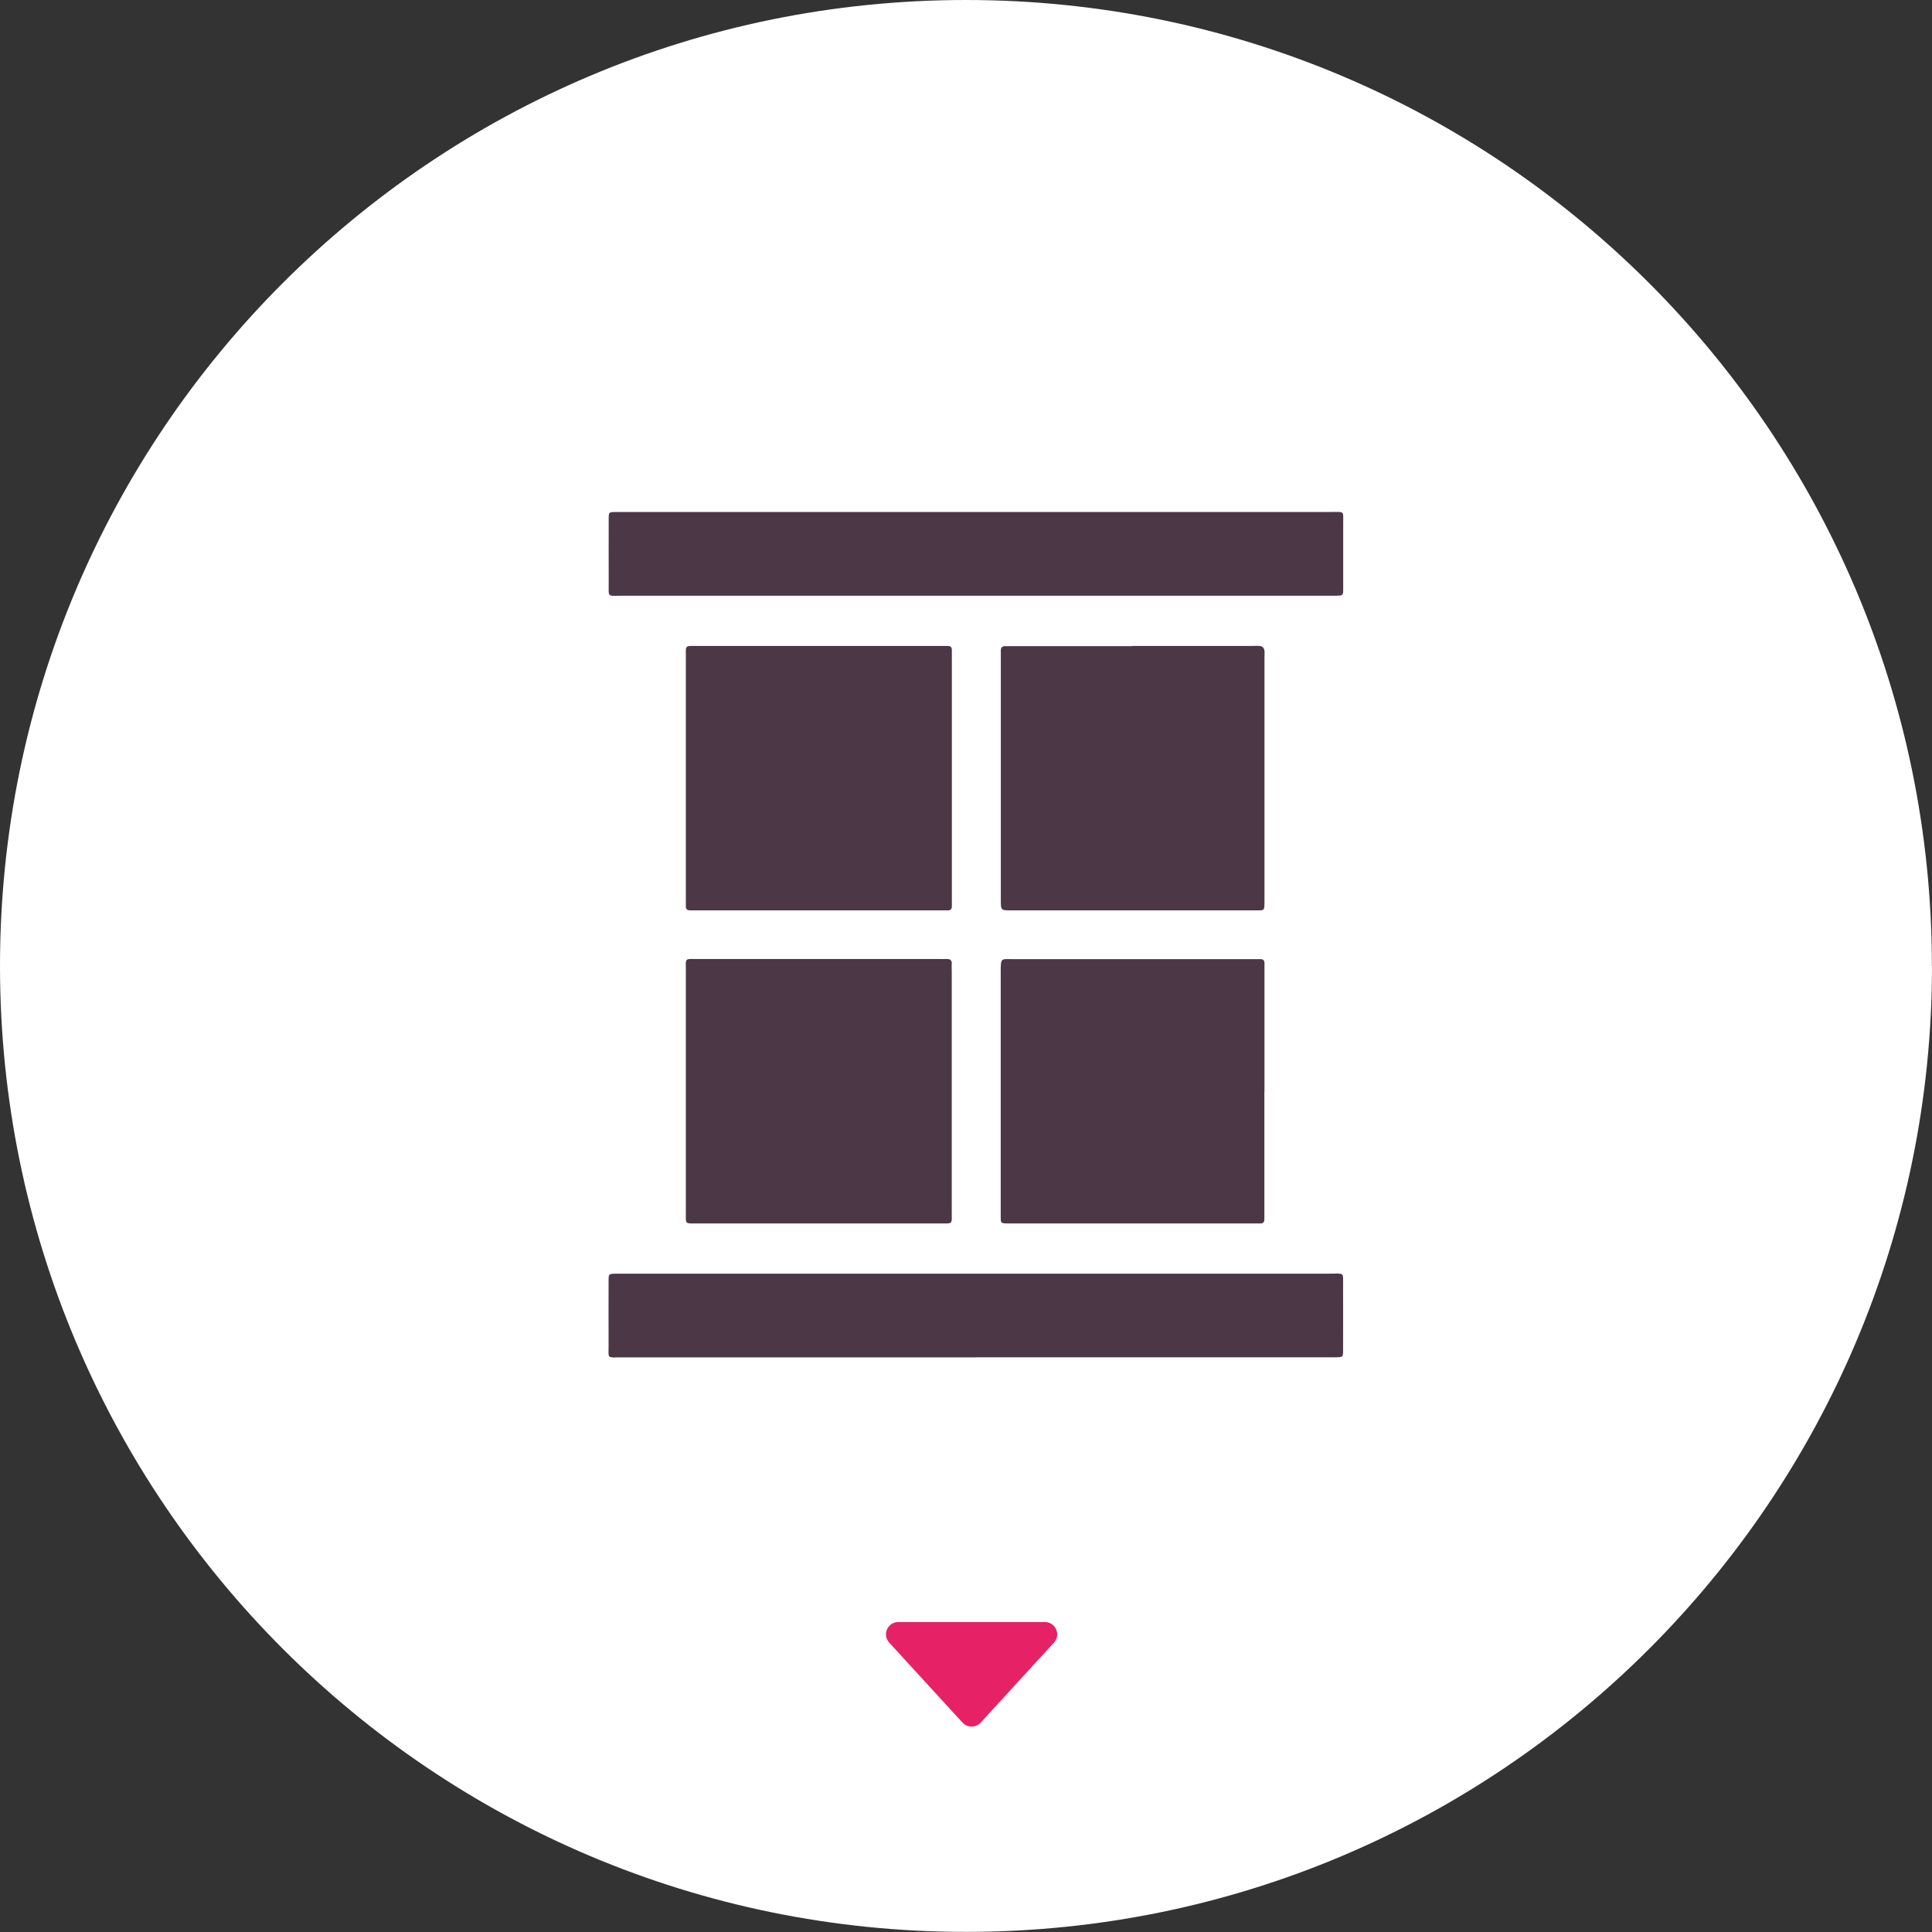 <?xml version="1.0" encoding="UTF-8"?>
<svg id="Capa_2" data-name="Capa 2" xmlns="http://www.w3.org/2000/svg" viewBox="0 0 172.79 172.79">
  <rect x="0" y="0" width="172.79" height="172.79" fill="#333333" stroke="none"/>
  <defs>
    <style>
      .cls-1 {
        fill: #fff;
      }

      .cls-2 {
        fill: #e72166;
      }

      .cls-3 {
        fill: #4b3746;
      }
    </style>
  </defs>
  <g id="Capa_1-2" data-name="Capa 1">
    <path class="cls-1" d="m172.79,86.39c0,47.71-38.68,86.39-86.39,86.39S0,134.11,0,86.39,38.68,0,86.39,0s86.39,38.68,86.39,86.39"/>
    <path class="cls-2" d="m86.08,154.06l-6.55-7.15c-.65-.7-.15-1.84.81-1.84h13.11c.96,0,1.46,1.14.81,1.84l-6.55,7.15c-.44.48-1.19.48-1.62,0"/>
    <path class="cls-3" d="m73.17,81.42h-10.72c-.23,0-.46,0-.69,0-.28.01-.44-.09-.42-.39,0-.2,0-.39,0-.59,0-7.22,0-14.43,0-21.65,0-1.09-.13-1.02.99-1.02h21.84c.2,0,.39,0,.59,0,.23,0,.37.1.37.35,0,.2,0,.39,0,.59,0,7.25,0,14.5,0,21.75,0,.2,0,.39,0,.59,0,.23-.09.37-.34.37-.23,0-.46,0-.69,0h-10.92"/>
    <path class="cls-3" d="m73.28,85.77h10.72c.2,0,.39.01.59,0,.35-.02.57.07.53.48-.02.19,0,.39,0,.59,0,7.18,0,14.37,0,21.55,0,1.14.14,1.03-1.07,1.03-7.21,0-14.43,0-21.64,0-1.21,0-1.07.1-1.07-1.03,0-7.18,0-14.37,0-21.55,0-1.19-.15-1.07,1.02-1.07,2.53,0,5.05,0,7.58,0h3.35Z"/>
    <path class="cls-3" d="m101.26,57.77h10.73c.26,0,.53-.03.79.02.11.02.26.18.29.3.05.22.02.46.02.69v21.66c0,.13,0,.26,0,.39-.02.57-.02.59-.62.59-2.69,0-5.38,0-8.07,0h-13.58c-.13,0-.26,0-.39,0-.91,0-.92,0-.92-.92,0-7.29,0-14.57,0-21.85,0-.16,0-.33,0-.49,0-.24.12-.36.35-.37.26,0,.52,0,.79,0h10.63"/>
    <path class="cls-3" d="m113.08,97.64v10.73c0,.23,0,.46,0,.69,0,.24-.11.36-.35.36-.2,0-.39,0-.59,0-7.22,0-14.44,0-21.66,0-.13,0-.26,0-.39,0-.58-.02-.59-.02-.59-.62,0-2.07,0-4.14,0-6.2,0-5.25,0-10.5,0-15.75,0-1.22.05-1.07,1.07-1.07,7.19,0,14.37,0,21.56,0,.2,0,.39,0,.59,0,.23,0,.37.09.37.34,0,.26,0,.53,0,.79v10.73"/>
    <path class="cls-3" d="m87.33,45.79c10.56,0,21.13,0,31.69,0,1.29,0,1.1-.15,1.11,1.08,0,1.94,0,3.87,0,5.81,0,.58-.02.58-.61.6-.2,0-.39,0-.59,0-21.09,0-42.19,0-63.28,0-1.4,0-1.2.19-1.21-1.19-.01-1.9,0-3.8,0-5.71,0-.58.02-.58.61-.59.23,0,.46,0,.69,0h31.59Z"/>
    <path class="cls-3" d="m87.28,121.4c-10.56,0-21.13,0-31.69,0-1.37,0-1.15.15-1.16-1.13-.01-1.9,0-3.81,0-5.71,0-.63.01-.63.66-.65.2,0,.39,0,.59,0,21.06,0,42.12,0,63.18,0,1.48,0,1.24-.19,1.26,1.23.01,1.87,0,3.74,0,5.61,0,.63-.01.63-.66.64-.2,0-.39,0-.59,0h-31.59Z"/>
  </g>
</svg>